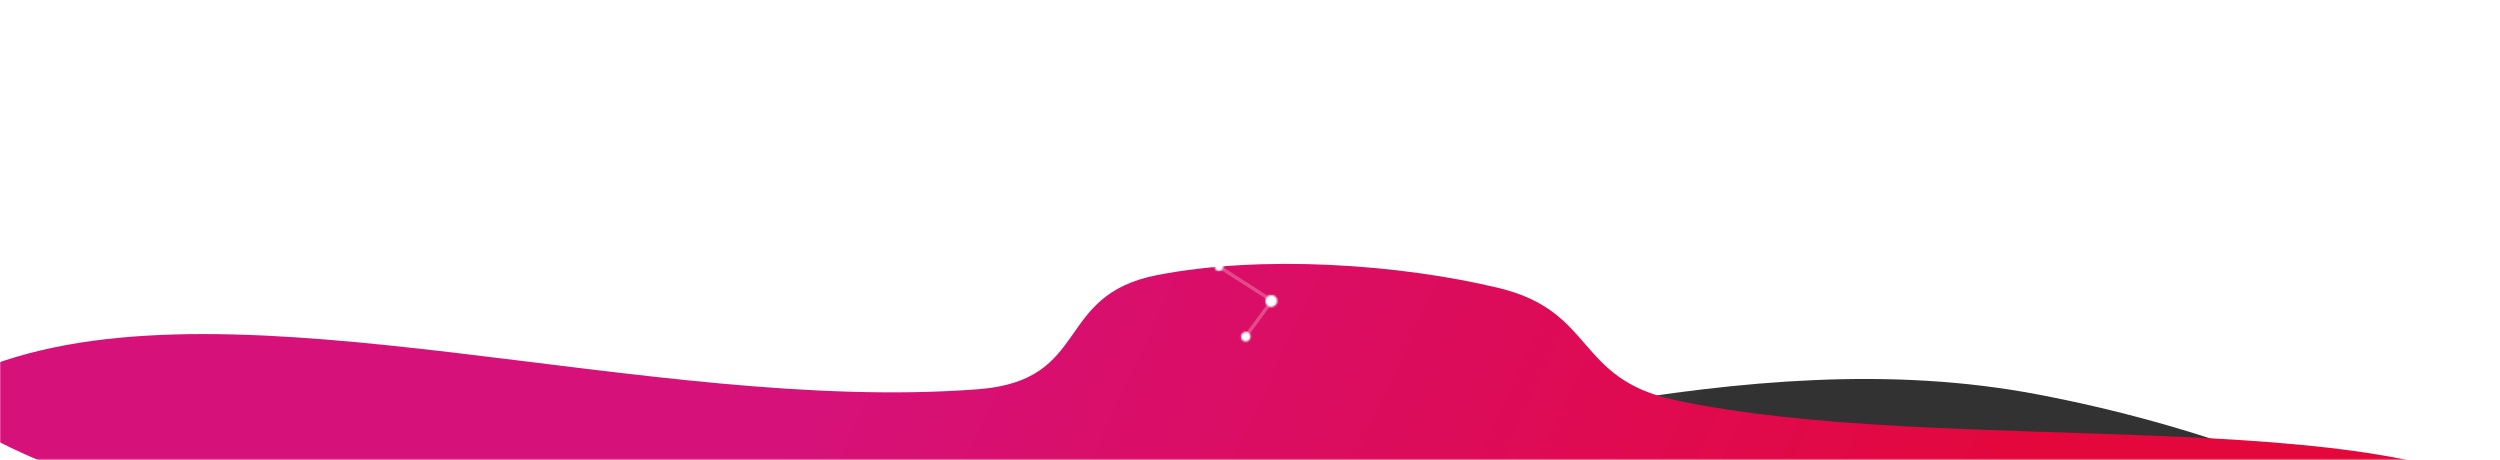 <?xml version="1.0" encoding="UTF-8" standalone="no"?>
<svg
   width="1440"
   height="265"
   viewBox="0 0 1440 265"
   fill="none"
   version="1.1"
   id="svg112"
   xmlns="http://www.w3.org/2000/svg"
   xmlns:svg="http://www.w3.org/2000/svg">
  <g
     id="g115"
     mask="url(#mask115)">
    <g
       style="mix-blend-mode:overlay"
       filter="url(#filter0_f_2073_3065)"
       id="g1"
       clip-path="url(#clipPath113)">
      <path
         fill-rule="evenodd"
         clip-rule="evenodd"
         d="M 1453.74,434.008 C 1392.13,511.94 1060.28,481.043 924.061,542.459 764.278,614.497 891.928,796.763 649.413,796.642 406.772,796.521 516.7,620.091 375.457,542.185 280.391,489.749 -8.281,498.496 -8.036,434.008 -7.792,369.493 235.443,358.857 376.277,326.154 c 88.348,-20.515 175.369,-32.665 273.136,-44.812 179.031,-22.244 354.777,-86.326 523.927,-54.219 185.59,35.226 341.76,129.267 280.4,206.885 z"
         fill="url(#paint0_linear_2073_3065)"
         id="path1"
         style="fill:url(#paint0_linear_2073_3065)" />
    </g>
    <g
       filter="url(#filter1_f_2073_3065)"
       id="g2"
       clip-path="url(#clipPath112)">
      <path
         fill-rule="evenodd"
         clip-rule="evenodd"
         d="m 1457.9,293.582 c 60.17,49.081 -183.11,77.347 -268.35,120.248 -74.67,37.578 -80.45,120.685 -200.787,115.858 C 831.847,523.394 836.07,400.428 679.363,393.366 514.531,385.938 430.51,511.846 268.782,497.243 145.141,486.079 260.559,398.408 215.962,351.523 165.66,298.639 -109.215,248.522 -4.349,210.096 c 141.879,-51.989 377.808,28.727 567.788,14.101 65.39,-5.034 43.279,-54.132 103.053,-65.748 60.369,-11.733 139.448,-6.392 196.86,7.462 55.795,13.464 43.871,52.155 101.314,64.49 154.984,33.28 416.364,0.479 493.234,63.181 z"
         fill="url(#paint1_linear_2073_3065)"
         id="path2"
         style="fill:url(#paint1_linear_2073_3065)" />
    </g>
    <path
       opacity="0.25"
       d="m 718.097,192.983 14.586,-19.813 -30.561,-19.6"
       stroke="#ffffff"
       stroke-width="2"
       stroke-miterlimit="10"
       stroke-linecap="square"
       id="path98" />
    <g
       mask="url(#mask0_2073_3065)"
       id="g100">
      <path
         d="m 721.191,187.635 -9.827,2.724 2.557,9.885 9.827,-2.724 z"
         fill="#ffffff"
         id="path100" />
    </g>
    <g
       mask="url(#mask1_2073_3065)"
       id="g102">
      <path
         d="m 738.213,163.06 -16.086,4.46 4.18,16.16 16.086,-4.459 z"
         fill="#ffffff"
         id="path102" />
    </g>
    <g
       mask="url(#mask2_2073_3065)"
       id="g104">
      <path
         d="m 705.569,147.616 -9.291,2.575 2.412,9.322 9.29,-2.575 z"
         fill="#ffffff"
         id="path104" />
    </g>
  </g>
  <defs
     id="defs112">
    <filter
       id="filter0_f_2073_3065"
       x="-187.006"
       y="39.319"
       width="1833.28"
       height="936.291"
       filterUnits="userSpaceOnUse"
       color-interpolation-filters="sRGB">
      <feFlood
         flood-opacity="0"
         result="BackgroundImageFix"
         id="feFlood105" />
      <feBlend
         mode="normal"
         in="SourceGraphic"
         in2="BackgroundImageFix"
         result="shape"
         id="feBlend105" />
      <feGaussianBlur
         stdDeviation="89.485"
         result="effect1_foregroundBlur_2073_3065"
         id="feGaussianBlur105" />
    </filter>
    <filter
       id="filter1_f_2073_3065"
       x="-188"
       y="-8"
       width="1815.36"
       height="697.891"
       filterUnits="userSpaceOnUse"
       color-interpolation-filters="sRGB">
      <feFlood
         flood-opacity="0"
         result="BackgroundImageFix"
         id="feFlood106" />
      <feBlend
         mode="normal"
         in="SourceGraphic"
         in2="BackgroundImageFix"
         result="shape"
         id="feBlend106" />
      <feGaussianBlur
         stdDeviation="80"
         result="effect1_foregroundBlur_2073_3065"
         id="feGaussianBlur106" />
    </filter>
    <linearGradient
       id="paint0_linear_2073_3065"
       x1="1214.46"
       y1="449.643"
       x2="-307.288"
       y2="-574.917"
       gradientUnits="userSpaceOnUse">
      <stop
         offset="0.172"
         stop-color="#323232"
         id="stop106" />
      <stop
         offset="1"
         stop-color="white"
         stop-opacity="0"
         id="stop107" />
    </linearGradient>
    <linearGradient
       id="paint1_linear_2073_3065"
       x1="505.5"
       y1="138"
       x2="1103.5"
       y2="414.5"
       gradientUnits="userSpaceOnUse">
      <stop
         stop-color="#D6117A"
         id="stop108" />
      <stop
         offset="1"
         stop-color="#E3073C"
         id="stop109" />
    </linearGradient>
    <mask
       id="mask0_2073_3065"
       maskUnits="userSpaceOnUse"
       x="714"
       y="191"
       width="7"
       height="6">
      <path
         d="m 716.857,191.234 c -1.479,0.41 -2.367,1.948 -1.982,3.433 0.384,1.485 1.895,2.357 3.373,1.948 1.478,-0.41 2.366,-1.948 1.982,-3.433 -0.384,-1.485 -1.895,-2.358 -3.373,-1.948 z"
         fill="#ffffff"
         id="path99" />
    </mask>
    <mask
       id="mask1_2073_3065"
       maskUnits="userSpaceOnUse"
       x="728"
       y="169"
       width="8"
       height="8">
      <path
         d="m 731.416,170.055 c -1.822,0.505 -2.923,2.413 -2.45,4.242 0.474,1.83 2.348,2.913 4.17,2.408 1.821,-0.505 2.923,-2.413 2.449,-4.242 -0.473,-1.83 -2.347,-2.913 -4.169,-2.408 z"
         fill="#ffffff"
         id="path101" />
    </mask>
    <mask
       id="mask2_2073_3065"
       maskUnits="userSpaceOnUse"
       x="699"
       y="151"
       width="6"
       height="6">
      <path
         d="m 701.487,151.126 c 1.343,-0.372 2.717,0.421 3.066,1.77 0.349,1.349 -0.458,2.748 -1.801,3.12 -1.343,0.372 -2.717,-0.421 -3.066,-1.77 -0.349,-1.349 0.459,-2.748 1.801,-3.12 z"
         fill="#ffffff"
         id="path103" />
    </mask>
    <clipPath
       clipPathUnits="userSpaceOnUse"
       id="clipPath112">
      <rect
         width="1440"
         height="682"
         fill="#ffffff"
         id="rect113"
         x="0"
         y="0" />
    </clipPath>
    <clipPath
       clipPathUnits="userSpaceOnUse"
       id="clipPath113">
      <rect
         width="1440"
         height="682"
         fill="#ffffff"
         id="rect114"
         x="0"
         y="0" />
    </clipPath>
    <mask
       maskUnits="userSpaceOnUse"
       id="mask115">
      <rect
         style="fill:#ffffff;stroke-width:2;stroke-miterlimit:10;paint-order:stroke fill markers"
         id="rect116"
         width="1440"
         height="265"
         x="-1.7479062e-05"
         y="0" />
    </mask>
  </defs>
</svg>
